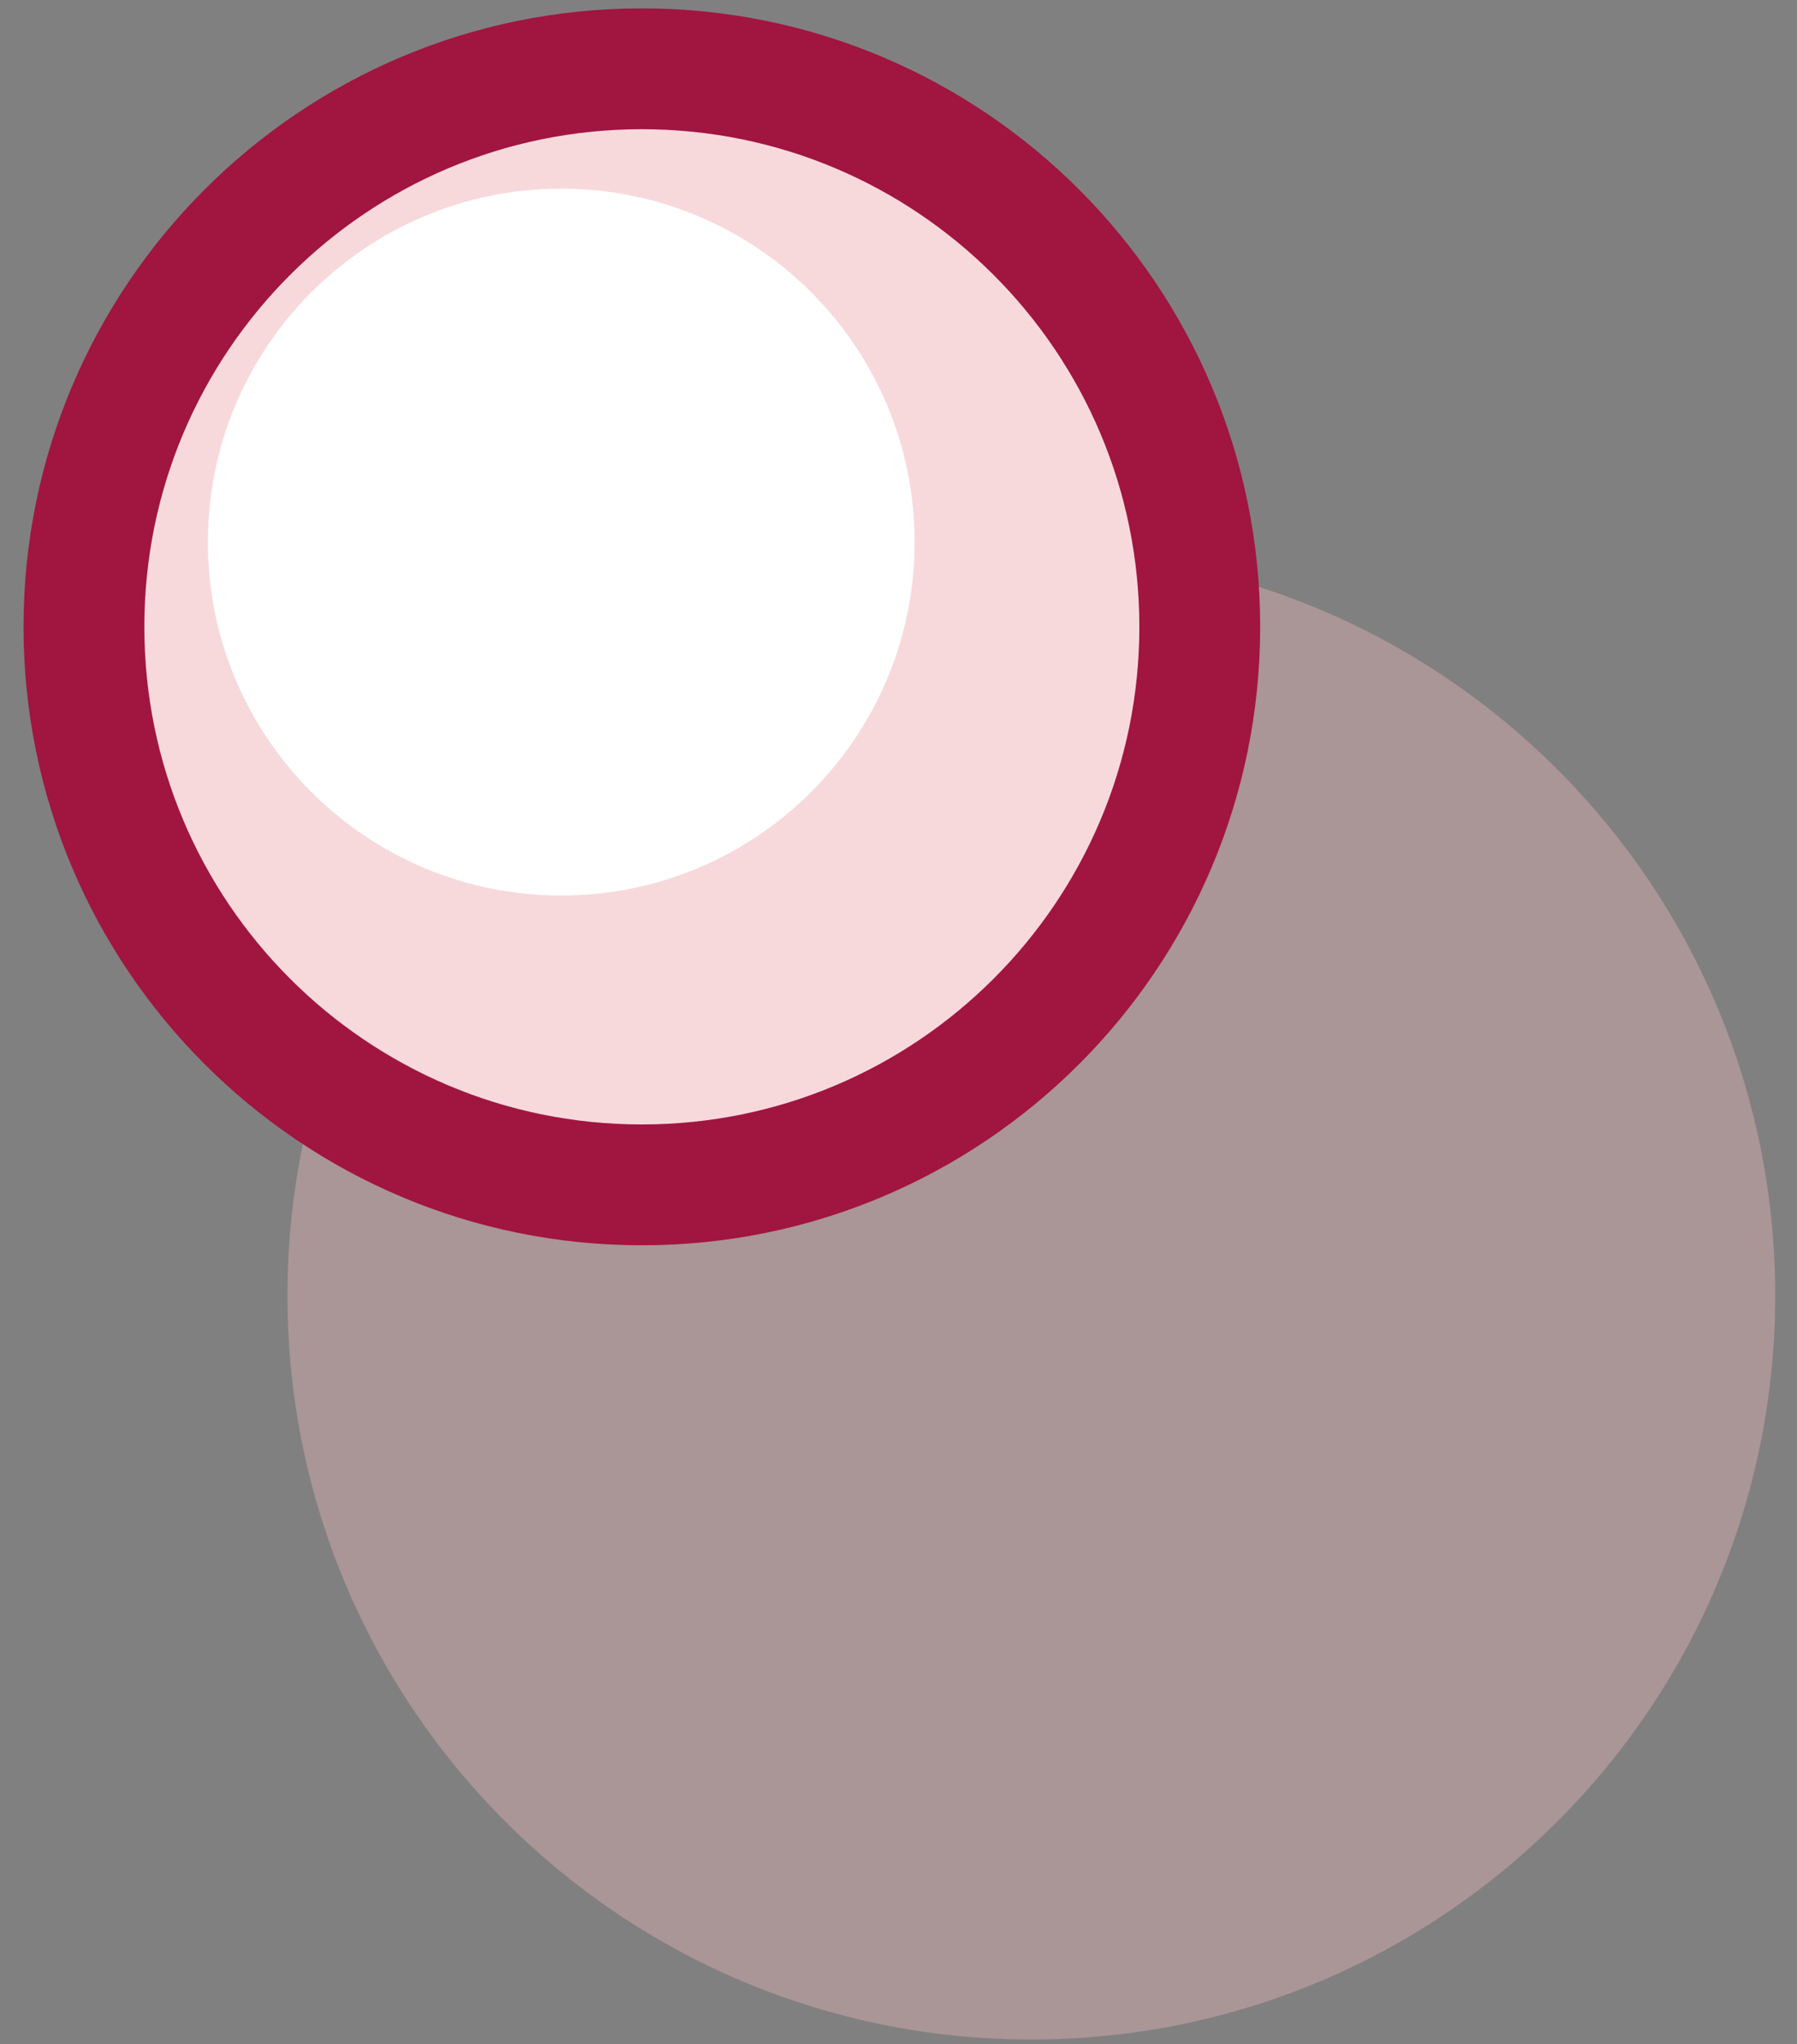 <svg width="51" height="58" viewBox="0 0 51 58" fill="none" xmlns="http://www.w3.org/2000/svg">
<rect x="0" y="0" width="51" height="58" fill="#808080" stroke="none"/>
<path opacity="0.37" d="M29.269 57.87C40.929 57.87 50.382 48.418 50.382 36.758C50.382 25.098 40.929 15.646 29.269 15.646C17.61 15.646 8.157 25.098 8.157 36.758C8.157 48.418 17.61 57.87 29.269 57.87Z" fill="#F1B9BE"/>
<path d="M18.216 33.62C26.961 33.62 34.05 26.531 34.05 17.786C34.05 9.041 26.961 1.952 18.216 1.952C9.471 1.952 2.382 9.041 2.382 17.786C2.382 26.531 9.471 33.62 18.216 33.62Z" fill="#F7D9DC" stroke="#A11541" stroke-width="3.429" stroke-linecap="round" stroke-linejoin="round"/>
<path d="M15.929 25.41C21.467 25.41 25.957 20.92 25.957 15.382C25.957 9.843 21.467 5.354 15.929 5.354C10.39 5.354 5.9 9.843 5.9 15.382C5.9 20.92 10.39 25.41 15.929 25.41Z" fill="white"/>
</svg>
